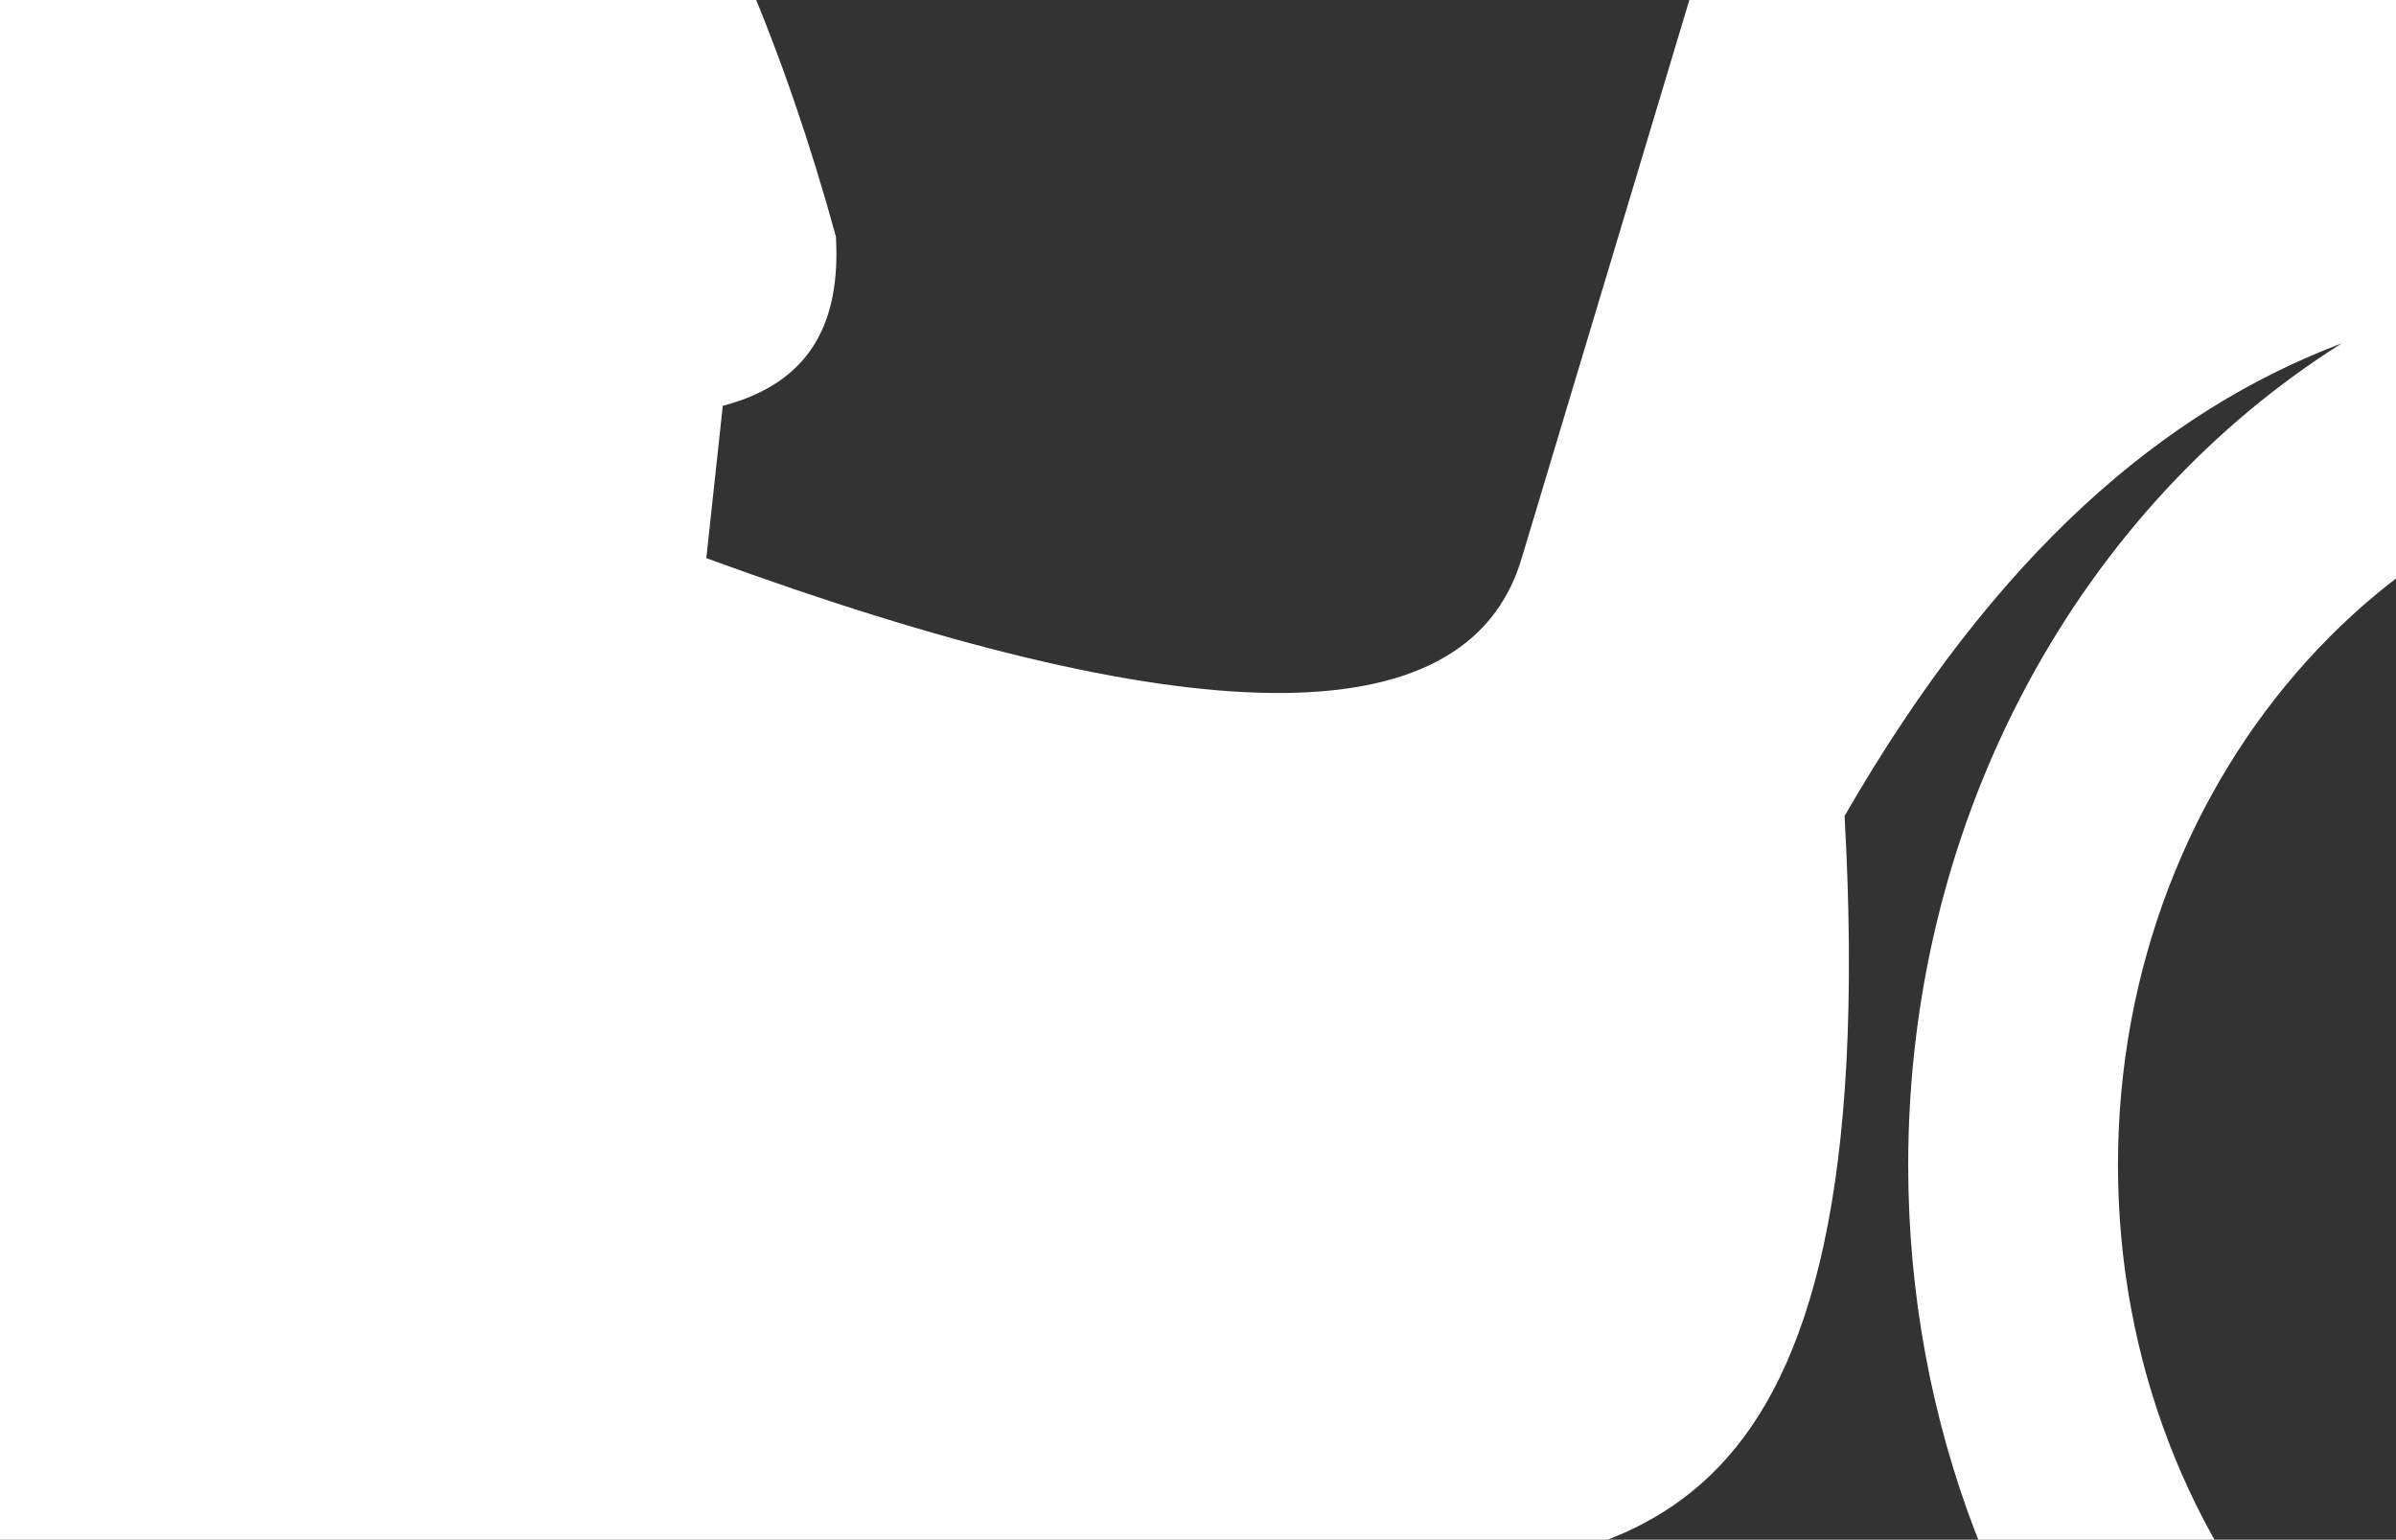 <?xml version="1.0"?><svg width="113.61" height="73.013" xmlns="http://www.w3.org/2000/svg">
 <rect width="100%" height="100%" fill="#333333" stroke="none"/>
 <g>
  <title>Layer 1</title>
  <g id="layer1">
   <path d="m73.662,-100l-4.972,19.45l9.556,2.964l0.389,4.693l-8.772,1.236l0.335,3.83l-6.09,0.433c-4.749,1.666 -3.17,10.678 3.411,10.125l7.317,-0.863c-1.219,4.024 -2.243,8.265 -1.564,14.388c1.361,8.013 3.123,16.557 7.654,28.778c1.123,4.966 0.372,9.246 -0.389,13.522l-8.383,27.912c-2.603,8.799 -16.134,8.251 -38.663,0l0.781,-7.224c4.266,-1.112 5.59,-4.082 5.364,-8.029c-2.409,-8.761 -5.664,-16.587 -10.002,-23.217c-4.472,-6.638 -9.32,-8.709 -16.427,-7.66c-14.114,1.816 -27.965,2.567 -40.175,-3.334c-3.755,-1.666 -5.795,-0.164 -7.654,1.668l-4.972,-0.433l-1.51,-6.731c-21.419,-3.15 -32.092,-1.888 -31.009,4.2c-10.428,-1.556 -22.423,-4.15 -26.765,-1.668c-3.552,1.216 -3.713,3.682 -3.463,6.298l11.062,6.794l-4.583,5.495l10.728,8.459l-11.454,10.561l3.019,5.063l-16.429,28.345l3.074,3.397l13.744,-16.922l1.006,0.989c-3.56,6.668 -5.587,14.431 -5.587,22.724c0,24.745 18.177,44.771 40.564,44.771c14.766,0 27.715,-8.706 34.811,-21.735l36.375,-0.249l3.408,-4.197l47.827,1.233c11.774,-1.392 24.205,-1.162 22.239,-36.372c7.206,-12.511 15.168,-19.236 23.58,-22.414c-12.267,7.714 -20.563,22.263 -20.563,38.963c0,24.745 18.176,44.771 40.567,44.771c22.387,0 40.564,-20.025 40.564,-44.771c0,-12.881 -4.913,-24.485 -12.795,-32.665c1.014,-2.682 2.617,-4.901 -1.733,-11.733c-6.663,-6.416 -15.437,-12.604 -41.739,-16.919c-4.348,-18.99 -11.028,-36.043 -25.59,-46.562l0.334,-4.632c8.844,0.931 12.525,-3.405 13.021,-10.991c-0.146,-5.345 1.73,-10.939 -3.8,-15.623c-6.631,-2.794 -13.261,-2.896 -19.892,-2.161c-0.111,-15.141 -3.198,-13.021 -5.756,-13.955zm-130.86,121.404c1.78,0 3.503,0.17 5.198,0.493l-6.539,15.437c-0.719,0.066 -1.433,0.145 -2.122,0.31l-11.454,-7.78l-1.678,-3.027c4.786,-3.424 10.475,-5.432 16.595,-5.432zm188.245,0c16.895,0 30.617,15.166 30.617,33.838c0,18.675 -13.722,33.78 -30.617,33.78c-16.898,0 -30.62,-15.105 -30.62,-33.78c0,-18.672 13.722,-33.838 30.62,-33.838zm0,15.807c-8.978,0 -16.261,8.111 -16.261,18.031c0,9.922 7.283,17.971 16.261,17.971c8.975,0 16.258,-8.049 16.258,-17.971c0,-9.919 -7.283,-18.031 -16.258,-18.031zm-215.231,2.101l12.346,8.15c-1.026,2.364 -1.619,4.991 -1.619,7.78c0,9.922 7.283,17.971 16.258,17.971c2.072,0 4.045,-0.452 5.867,-1.235l4.861,6.484l11.511,-0.06c-5.584,6.528 -13.464,10.621 -22.239,10.621c-16.897,0 -30.62,-15.105 -30.62,-33.78c0,-5.766 1.326,-11.177 3.634,-15.93z" fill="#ffffff" id="path5305"/>
  </g>
 </g>
</svg>
